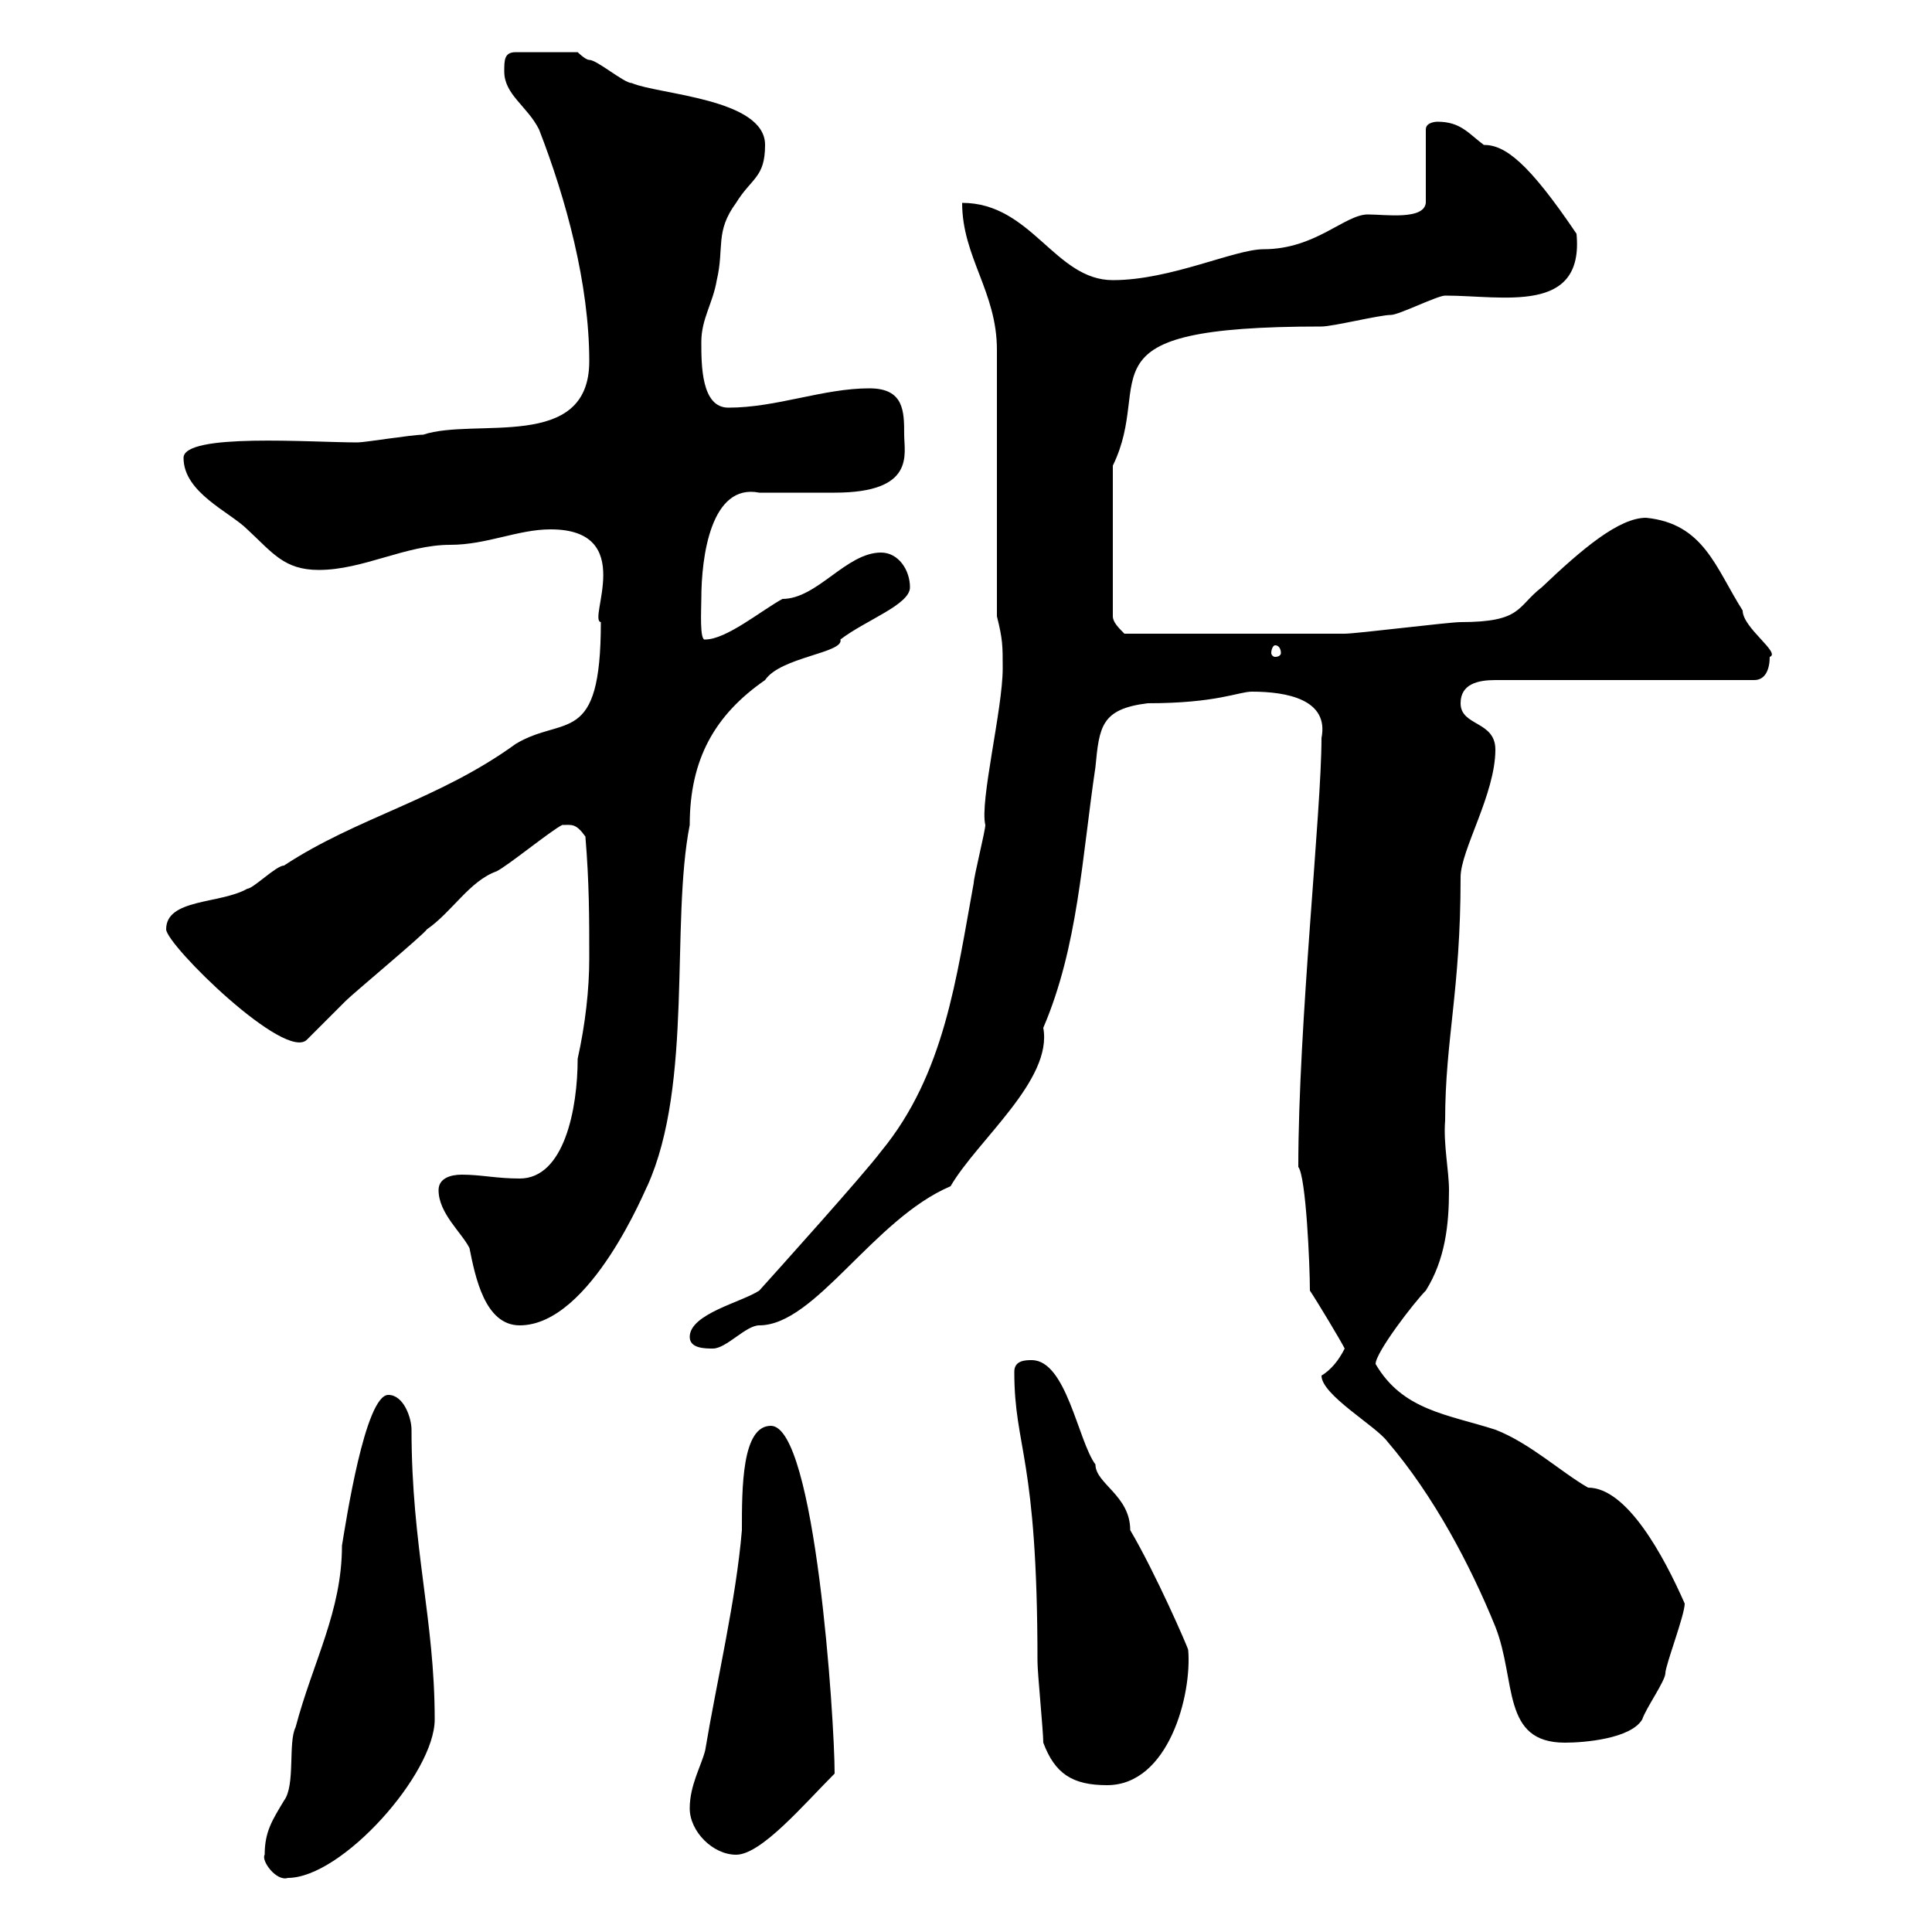 <svg xmlns="http://www.w3.org/2000/svg" xmlns:xlink="http://www.w3.org/1999/xlink" width="300" height="300"><path d="M41.10 288C40.50 288.90 42.90 292.20 44.70 291.60C53.10 291.60 67.50 275.40 67.50 267C67.50 251.40 63.90 240.30 63.90 222C63.90 220.20 62.70 216.60 60.30 216.60C56.70 216.60 53.70 236.40 53.10 240C53.10 250.20 48.60 258 45.90 268.20C44.70 270.60 45.90 277.20 44.10 279.60C42.30 282.60 41.10 284.40 41.10 288ZM107.10 280.80C107.10 284.40 110.70 288 114.30 288C118.20 288 124.80 280.20 129.60 275.40C129.60 267 126.60 221.40 119.70 221.40C115.20 221.40 115.20 231 115.20 237.60C114.30 248.40 111.30 261 109.50 271.80C108.90 274.20 107.10 277.20 107.10 280.80ZM162 270.60C163.80 275.40 166.50 277.20 171.90 277.20C181.50 277.20 185.10 263.10 184.50 256.20C184.50 255.90 179.40 244.20 175.50 237.60C175.50 232.20 170.10 230.40 170.10 227.40C167.40 223.80 165.60 211.20 160.20 211.20C159.30 211.20 157.50 211.20 157.50 213C157.50 225 161.10 225.90 161.10 258C161.10 259.80 162 268.80 162 270.60ZM205.20 213.60C205.20 216.60 213.60 221.40 215.40 223.80C222.60 232.20 228.30 243 232.20 252.60C235.50 261 233.10 270.60 243 270.60C246 270.60 253.20 270 255 267C255.60 265.20 258.60 261 258.60 259.80C258.60 258.60 261.60 250.80 261.60 249C258.30 241.50 252.60 231 246.60 231C242.40 228.60 237.60 224.10 232.20 222C224.70 219.60 217.80 219 213.60 211.80C213.60 210 219.60 202.20 221.40 200.40C224.40 195.60 225 190.20 225 184.80C225 181.80 224.10 177.60 224.40 174C224.40 161.40 226.80 153.90 226.80 136.20C226.80 132 232.20 123.30 232.20 116.40C232.20 111.90 226.80 112.80 226.80 109.20C226.80 106.20 229.50 105.60 232.20 105.60L272.40 105.60C274.20 105.60 274.80 103.80 274.80 102C276.60 101.40 270.60 97.50 270.60 94.80C266.40 88.20 264.60 81.30 255.60 80.40C251.40 80.40 245.70 85.20 239.40 91.20C235.50 94.20 236.40 96.60 226.80 96.60C225 96.60 210.60 98.40 208.80 98.40C202.50 98.40 187.20 98.40 174.60 98.40C173.70 97.50 172.80 96.60 172.80 95.70L172.80 72.30C179.40 58.80 166.50 50.70 205.20 50.70C207 50.70 214.20 48.90 216 48.90C217.20 48.90 223.20 45.90 224.40 45.90C233.40 45.90 246 48.90 244.80 36.30C237.30 25.20 233.70 22.50 230.40 22.50C228 20.70 226.80 18.90 223.20 18.90C223.20 18.90 221.40 18.90 221.40 20.10L221.40 31.50C221.10 34.20 215.10 33.30 212.40 33.30C208.80 33.30 204.30 38.70 196.20 38.70C191.70 38.70 181.80 43.50 172.80 43.50C163.80 43.50 160.20 31.50 149.40 31.50C149.40 39.90 154.80 45.30 154.80 54.30L154.80 95.70C155.70 99.30 155.70 100.20 155.70 103.80C155.70 110.10 152.10 124.50 153 128.10C153 129 151.20 136.20 151.20 137.10C148.50 151.80 146.70 166.80 136.80 178.80C134.10 182.40 120.60 197.40 117.90 200.40C115.20 202.20 107.10 204 107.10 207.60C107.10 209.40 109.50 209.40 110.70 209.40C112.80 209.40 115.80 205.80 117.90 205.80C126.60 205.80 135.60 189.30 147.60 184.20C151.80 177 163.50 167.70 162 159.60C167.40 147 168 133.20 170.10 119.10C170.70 112.80 171 110.10 178.20 109.20C189 109.20 192.30 107.40 194.40 107.40C199.80 107.40 206.40 108.60 205.20 114.60C205.20 126 201.60 159 201.60 181.20C202.80 182.70 203.40 196.50 203.40 200.40C204.60 202.20 208.20 208.20 208.80 209.40C207.90 211.20 206.70 212.70 205.20 213.60ZM68.10 184.80C68.10 188.40 71.70 191.40 72.90 193.80C73.80 198.30 75.30 205.80 80.70 205.80C91.80 205.80 100.50 183.90 100.50 184.20C107.70 168.30 104.10 143.40 107.10 128.10C107.10 117.90 111 111 118.80 105.60C121.20 102 131.10 101.40 130.50 99.30C134.40 96.30 141.30 93.90 141.30 91.20C141.30 88.50 139.50 85.80 136.80 85.80C131.40 85.80 126.90 93 121.50 93C118.20 94.80 112.80 99.30 109.50 99.30C108.60 99.60 108.90 94.50 108.90 93C108.90 86.40 110.40 75 117.90 76.50C118.80 76.50 128.70 76.50 129.60 76.50C142.20 76.50 140.40 70.50 140.40 67.50C140.40 63.90 140.40 60.30 135 60.30C127.80 60.30 120.60 63.30 113.10 63.30C108.90 63.30 108.90 56.70 108.90 53.10C108.90 49.50 110.70 47.10 111.30 43.50C112.50 38.40 111 36 114.30 31.50C116.70 27.60 118.80 27.60 118.80 22.50C118.80 15.30 102.30 14.70 98.10 12.90C96.90 12.90 92.70 9.30 91.50 9.30C90.90 9.30 89.70 8.10 89.70 8.10L80.10 8.10C78.30 8.10 78.30 9.30 78.30 11.10C78.30 14.70 81.90 16.50 83.70 20.10C87.90 30.90 91.50 44.10 91.50 56.10C91.50 70.20 73.80 64.80 65.70 67.50C63.90 67.50 56.70 68.70 55.50 68.70C48.30 68.70 28.50 67.20 28.50 71.10C28.50 76.50 35.70 79.50 38.40 82.20C42.30 85.80 44.10 88.50 49.50 88.50C56.40 88.50 63 84.60 69.90 84.60C75.60 84.60 80.40 82.20 85.50 82.20C99 82.20 91.20 96.30 93.30 96.60C93.30 116.10 87.60 111 80.10 115.50C68.10 124.20 55.50 126.90 44.10 134.40C42.90 134.40 39.30 138 38.40 138C34.20 140.40 25.80 139.50 25.80 144.30C25.80 146.70 44.40 165 47.70 161.40C48.30 160.80 53.10 156 53.70 155.40C54.90 154.20 65.70 145.20 66.30 144.30C70.20 141.60 72.90 136.80 77.10 135.30C78.90 134.40 85.50 129 87.30 128.10C88.80 128.10 89.40 127.80 90.90 129.90C91.50 137.10 91.50 142.50 91.50 148.80C91.50 153.60 90.90 159 89.70 164.40C89.70 172.20 87.60 183 80.70 183C77.10 183 74.70 182.40 71.70 182.40C69.90 182.40 68.10 183 68.10 184.80ZM198 100.20C198.60 100.20 198.90 100.80 198.90 101.40C198.90 101.70 198.60 102 198 102C197.70 102 197.40 101.70 197.40 101.40C197.40 100.80 197.70 100.20 198 100.20Z"/></svg>